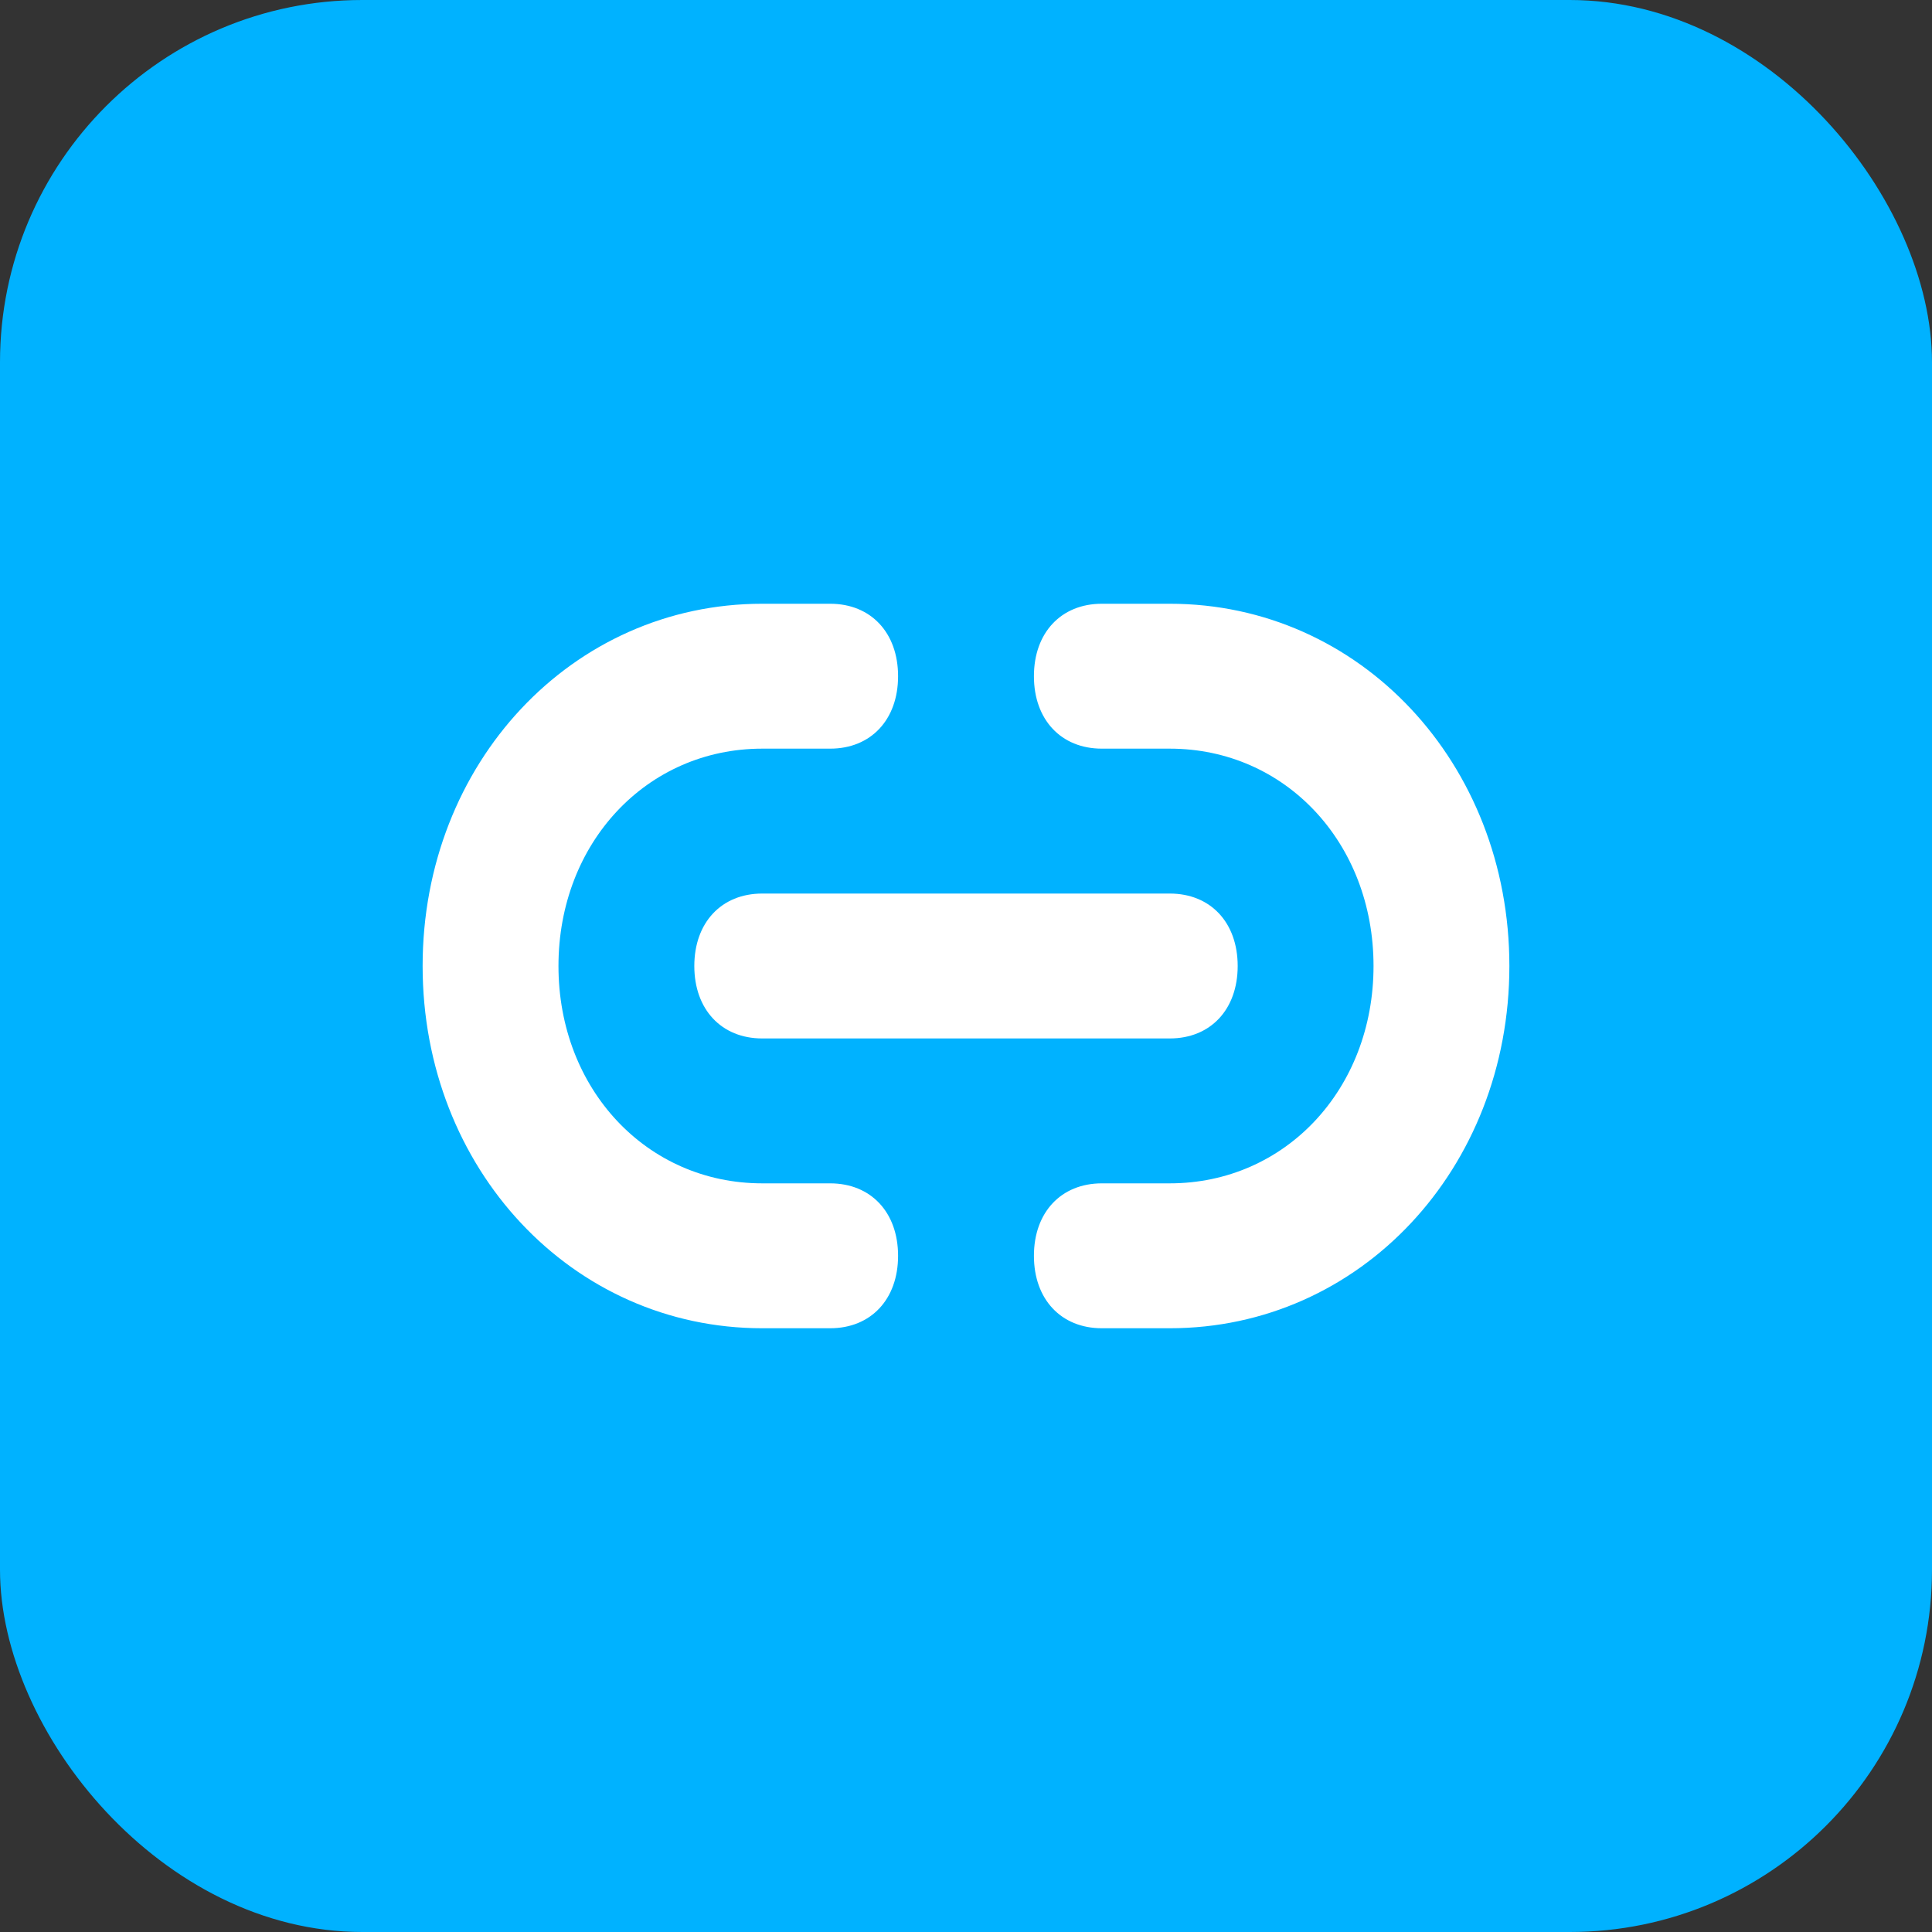 <svg width="32" height="32" viewBox="0 0 32 32" fill="none" xmlns="http://www.w3.org/2000/svg">
<rect x="0" y="0" width="32" height="32" fill="#333333" stroke="none"/>
<rect width="32" height="32" rx="6" fill="#00B2FF"/>
<path d="M19.375 10H18.25C17.575 10 17.125 10.48 17.125 11.2C17.125 11.92 17.575 12.4 18.25 12.4H19.375C21.288 12.4 22.75 13.96 22.75 16C22.75 18.04 21.288 19.6 19.375 19.6H18.25C17.575 19.6 17.125 20.08 17.125 20.8C17.125 21.52 17.575 22 18.25 22H19.375C22.525 22 25 19.36 25 16C25 12.64 22.525 10 19.375 10Z" fill="white"/>
<path d="M13.75 19.6H12.625C10.713 19.6 9.25 18.04 9.25 16C9.25 13.96 10.713 12.4 12.625 12.4H13.75C14.425 12.4 14.875 11.92 14.875 11.2C14.875 10.48 14.425 10 13.75 10H12.625C9.475 10 7 12.64 7 16C7 19.36 9.475 22 12.625 22H13.75C14.425 22 14.875 21.52 14.875 20.8C14.875 20.08 14.425 19.6 13.75 19.6Z" fill="white"/>
<path d="M11.5 16C11.5 16.72 11.95 17.2 12.625 17.2H19.375C20.05 17.2 20.5 16.72 20.5 16C20.5 15.28 20.05 14.8 19.375 14.8H12.625C11.95 14.8 11.5 15.28 11.5 16Z" fill="white"/>
</svg>
